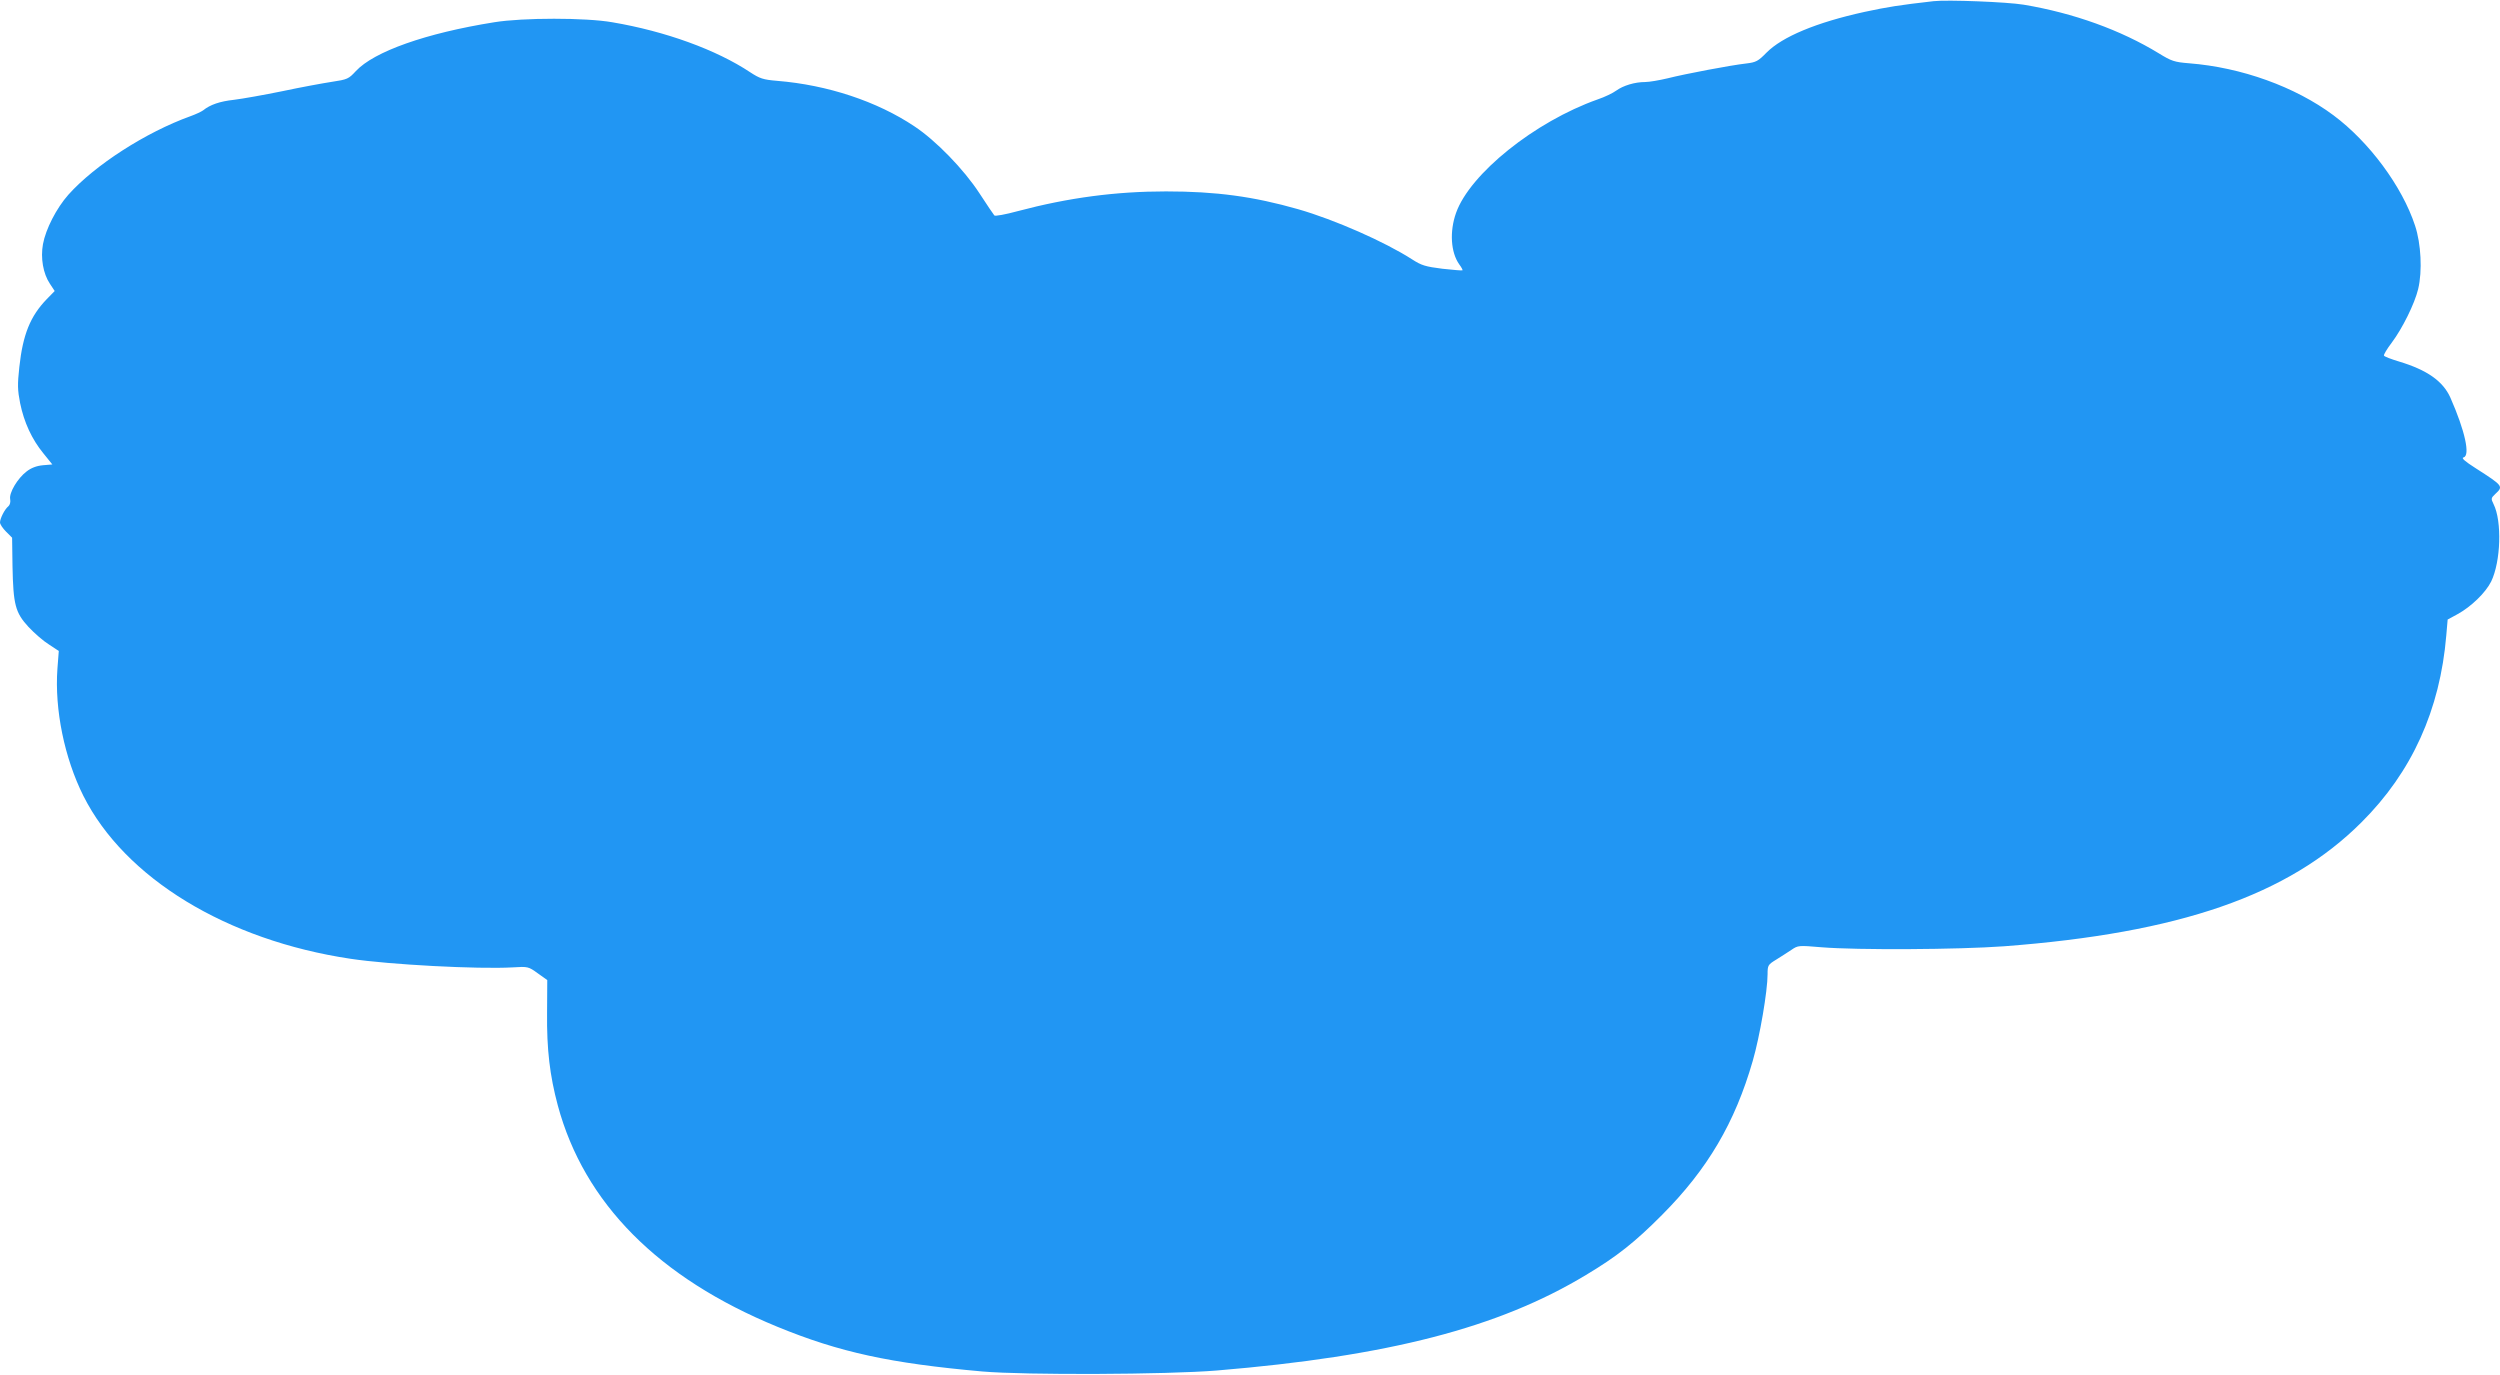 <?xml version="1.0" standalone="no"?>
<!DOCTYPE svg PUBLIC "-//W3C//DTD SVG 20010904//EN"
 "http://www.w3.org/TR/2001/REC-SVG-20010904/DTD/svg10.dtd">
<svg version="1.0" xmlns="http://www.w3.org/2000/svg"
 width="1280pt" height="704pt" viewBox="0 0 1280 704"
 preserveAspectRatio="xMidYMid meet">
<g transform="translate(0,704) scale(0.1,-0.1)"
fill="#2196f3" stroke="none">
<path d="M9900 7034 c-175 -20 -233 -29 -354 -55 -246 -54 -421 -127 -502
-209 -42 -43 -53 -49 -103 -55 -80 -9 -312 -53 -403 -76 -42 -10 -94 -19 -115
-19 -53 0 -112 -18 -148 -44 -16 -12 -59 -33 -95 -45 -322 -114 -654 -381
-725 -581 -34 -96 -27 -202 16 -263 12 -16 19 -30 17 -31 -1 -2 -48 2 -103 8
-87 11 -107 17 -155 48 -140 90 -396 203 -584 257 -228 65 -419 91 -676 91
-257 0 -499 -32 -759 -101 -62 -17 -117 -27 -120 -22 -4 4 -38 55 -76 113 -80
123 -224 271 -333 343 -191 128 -445 212 -702 233 -73 6 -90 12 -139 44 -173
115 -434 210 -706 256 -136 24 -458 24 -605 0 -350 -56 -615 -150 -708 -250
-37 -40 -43 -43 -123 -55 -46 -7 -160 -28 -254 -48 -93 -19 -205 -39 -247 -44
-73 -8 -122 -25 -158 -54 -8 -6 -37 -20 -65 -30 -228 -82 -489 -250 -625 -402
-61 -69 -116 -176 -130 -253 -13 -71 1 -151 35 -202 l25 -38 -41 -42 c-84 -87
-122 -181 -140 -347 -10 -91 -9 -118 4 -185 20 -98 60 -185 119 -257 l46 -57
-48 -4 c-33 -3 -61 -14 -84 -32 -46 -35 -90 -109 -84 -141 3 -15 -1 -30 -9
-37 -19 -15 -43 -63 -43 -83 0 -9 14 -30 31 -47 l31 -31 2 -146 c4 -197 14
-237 82 -311 30 -32 77 -73 105 -90 l50 -33 -7 -91 c-15 -209 36 -457 133
-651 212 -421 733 -739 1368 -834 199 -30 652 -54 830 -44 78 5 81 4 128 -30
l49 -35 -1 -168 c-2 -187 14 -321 55 -474 135 -500 515 -883 1124 -1133 319
-131 578 -187 1050 -229 220 -19 943 -16 1200 5 879 73 1443 219 1890 489 159
95 252 169 390 308 233 234 373 472 464 788 36 124 76 358 76 444 0 45 2 49
43 74 23 14 58 37 78 50 35 24 37 24 155 14 183 -15 701 -12 934 5 899 68
1457 261 1831 635 258 257 402 575 434 957 l7 81 48 26 c72 39 146 111 175
169 49 102 56 308 12 396 -14 28 -13 31 9 52 42 39 41 41 -101 132 -55 35 -74
52 -62 55 36 8 8 136 -67 306 -38 85 -120 142 -263 185 -40 12 -74 25 -77 30
-3 4 15 34 40 67 54 72 117 199 135 274 22 92 15 232 -16 325 -66 201 -235
429 -418 565 -196 146 -471 245 -739 266 -75 6 -90 11 -155 51 -195 119 -435
206 -692 249 -84 14 -391 26 -461 18z"/>
</g>
</svg>
